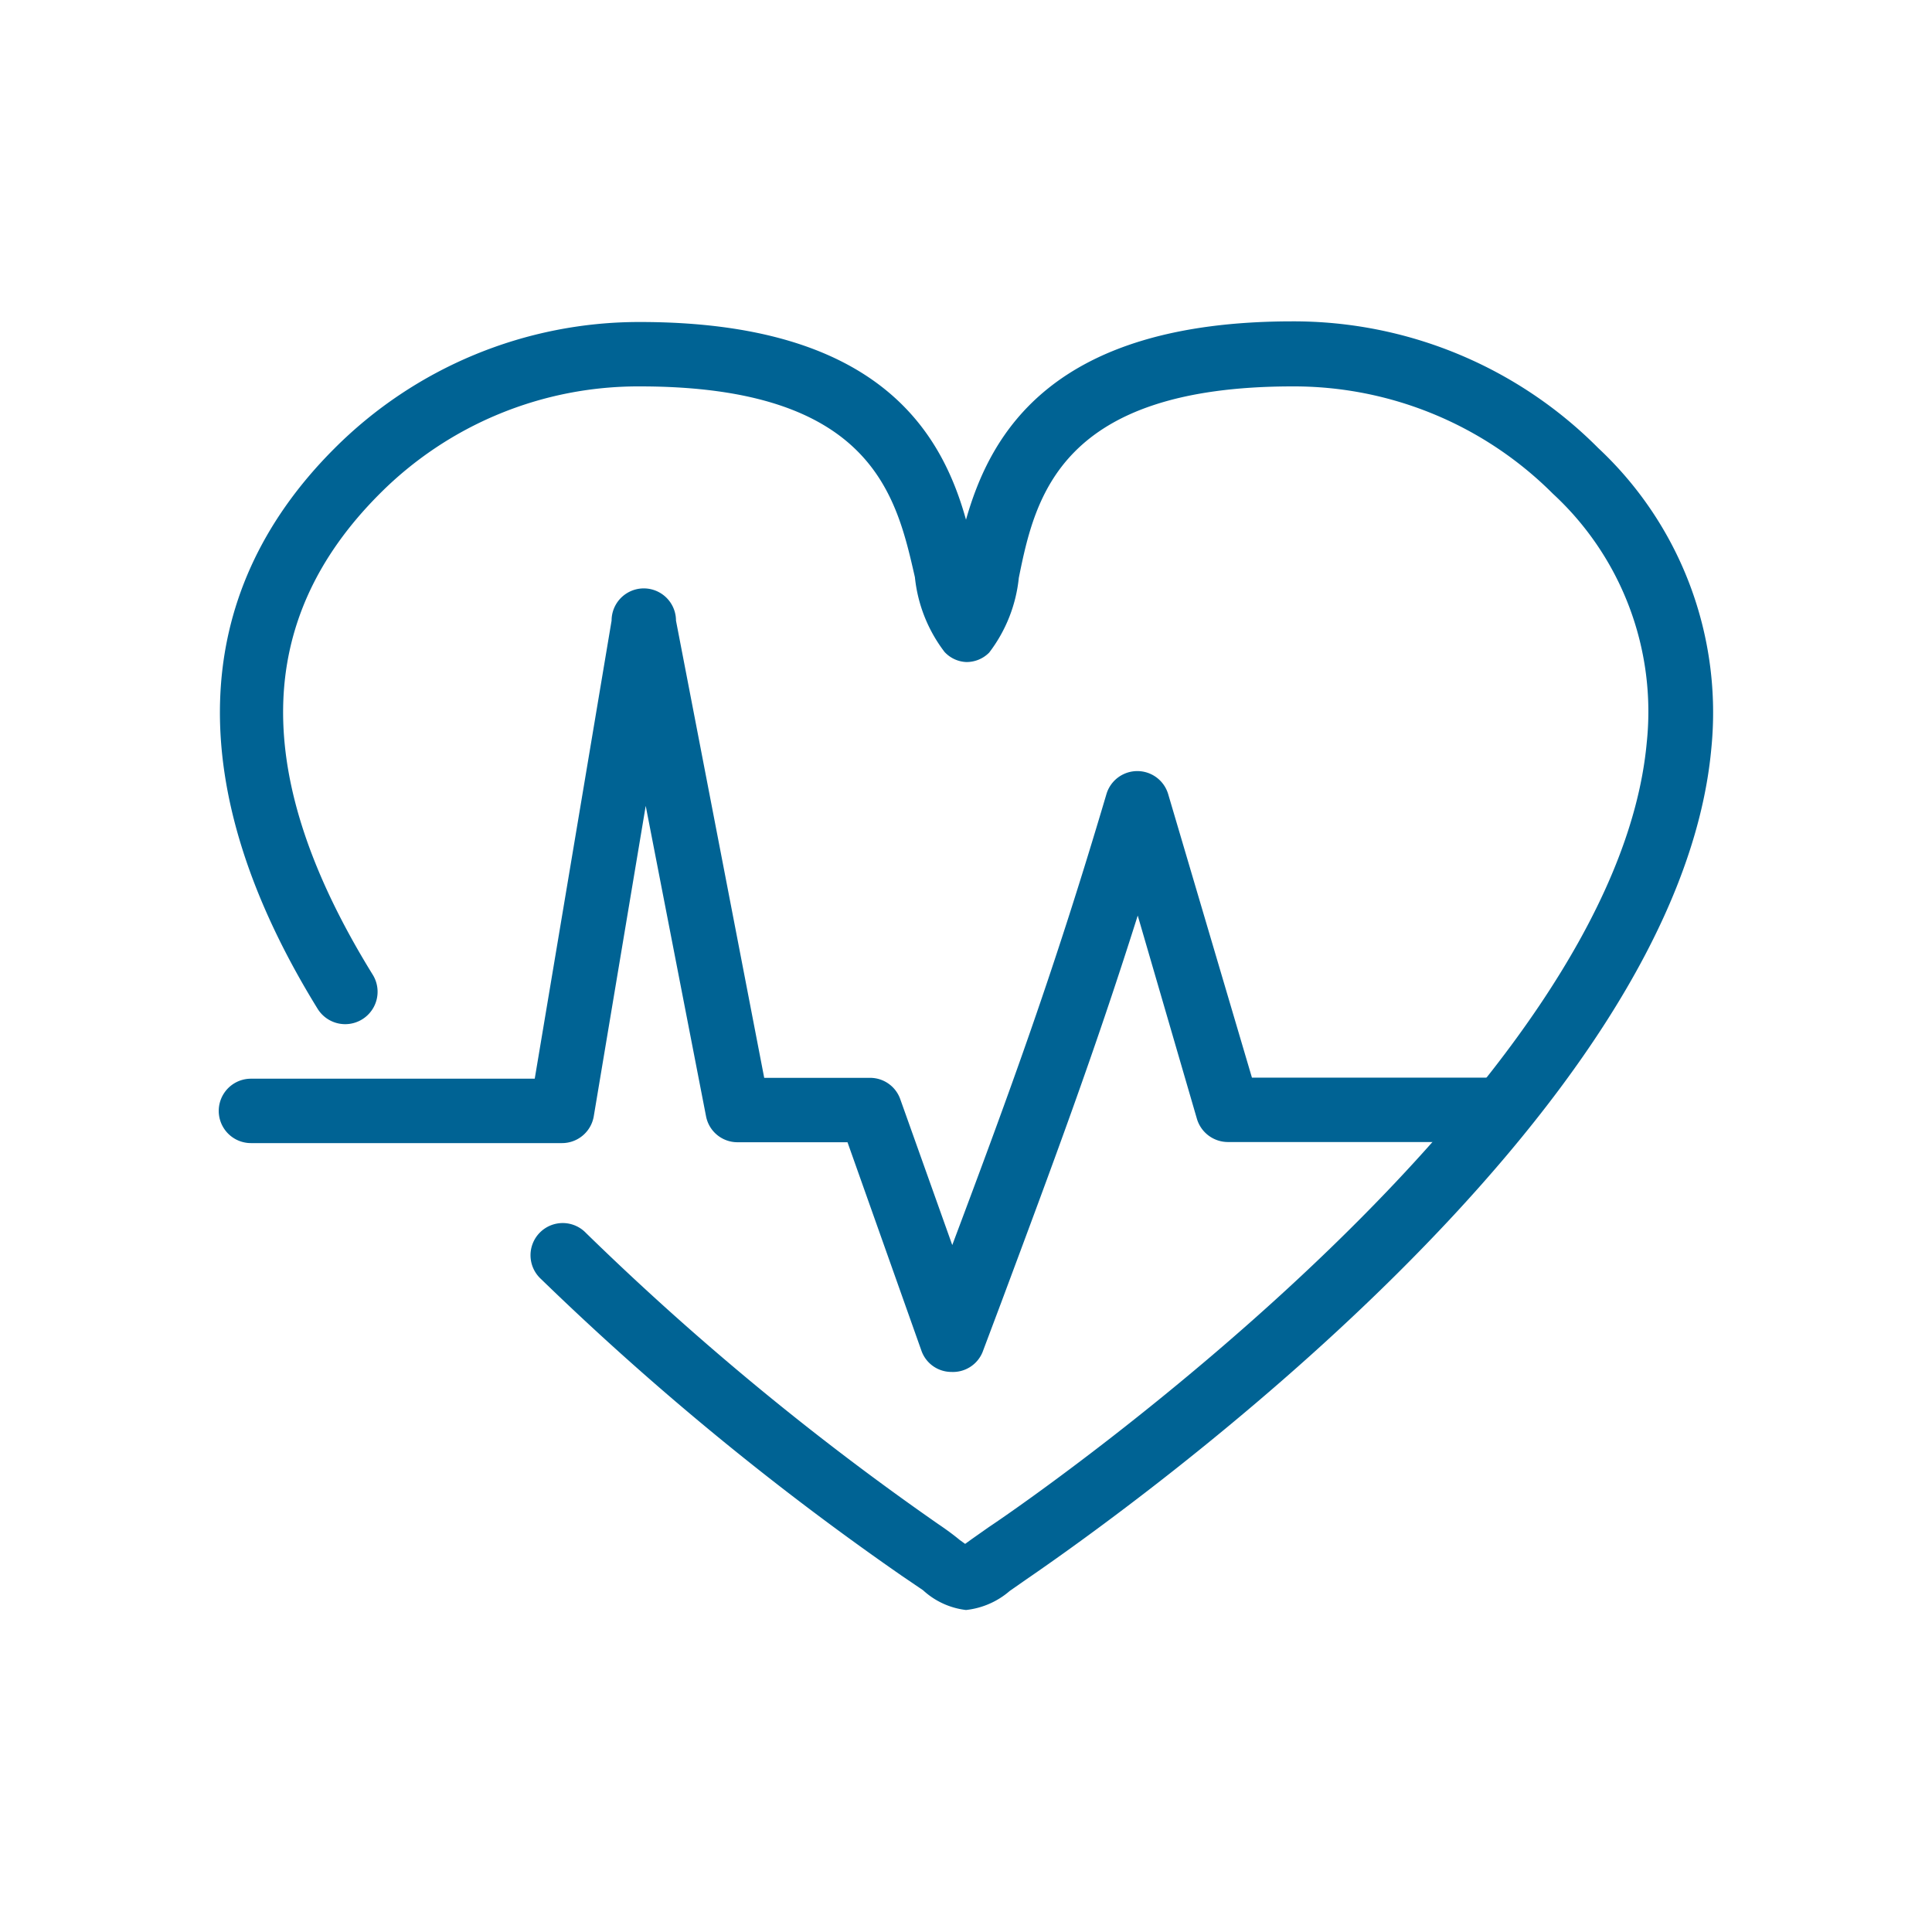 <svg id="Layer_1" data-name="Layer 1" xmlns="http://www.w3.org/2000/svg" viewBox="0 0 90 90"><defs><style>.cls-1{fill:#006394;}</style></defs><path class="cls-1" d="M45,75a3.57,3.57,0,0,1-2-.92l-1-.68A132.8,132.8,0,0,1,25.2,59.58a1.5,1.5,0,1,1,2.1-2.14A129,129,0,0,0,43.71,71c.43.29.76.54,1,.74l.25.18.29-.21.81-.57c3-2,29.15-20.4,30.65-36.53A13.81,13.81,0,0,0,72.34,23a17.06,17.06,0,0,0-12.12-5c-10.85,0-12,5.16-12.76,8.92a6.88,6.88,0,0,1-1.38,3.48,1.48,1.48,0,0,1-1.07.44h0A1.46,1.46,0,0,1,44,30.37a6.88,6.88,0,0,1-1.38-3.48C41.76,23.13,40.66,18,29.81,18a17,17,0,0,0-12.12,5c-5.89,5.89-6,13.22-.33,22.4A1.5,1.5,0,0,1,14.8,47c-6.32-10.24-6.06-19.26.76-26.09A20.06,20.06,0,0,1,29.81,15C41,15,43.88,20.2,45,24.21c1.14-4,4-9.24,15.21-9.24a20,20,0,0,1,14.24,5.9,16.86,16.86,0,0,1,5.27,14C78.15,52,52.85,70.12,47.8,73.58l-.76.53A3.72,3.72,0,0,1,45,75Z"/><path class="cls-1" d="M44.32,63.91h0a1.48,1.48,0,0,1-1.4-1l-3.44-9.7H34.36A1.49,1.49,0,0,1,32.89,52L30.08,37.54,27.66,52a1.5,1.5,0,0,1-1.48,1.25H11.69a1.5,1.5,0,1,1,0-3H24.91l3.58-21.34a1.5,1.5,0,0,1,3,0L35.6,50.21h4.93a1.49,1.49,0,0,1,1.41,1L44.36,58c2.67-7.11,4.7-12.62,7.18-21a1.5,1.5,0,0,1,2.88,0l3.9,13.2H69.86a1.5,1.5,0,0,1,0,3H57.2a1.51,1.51,0,0,1-1.44-1.07L53,42.65c-2.06,6.52-3.93,11.51-6.35,18l-.88,2.34A1.49,1.49,0,0,1,44.32,63.91Z"/></svg>